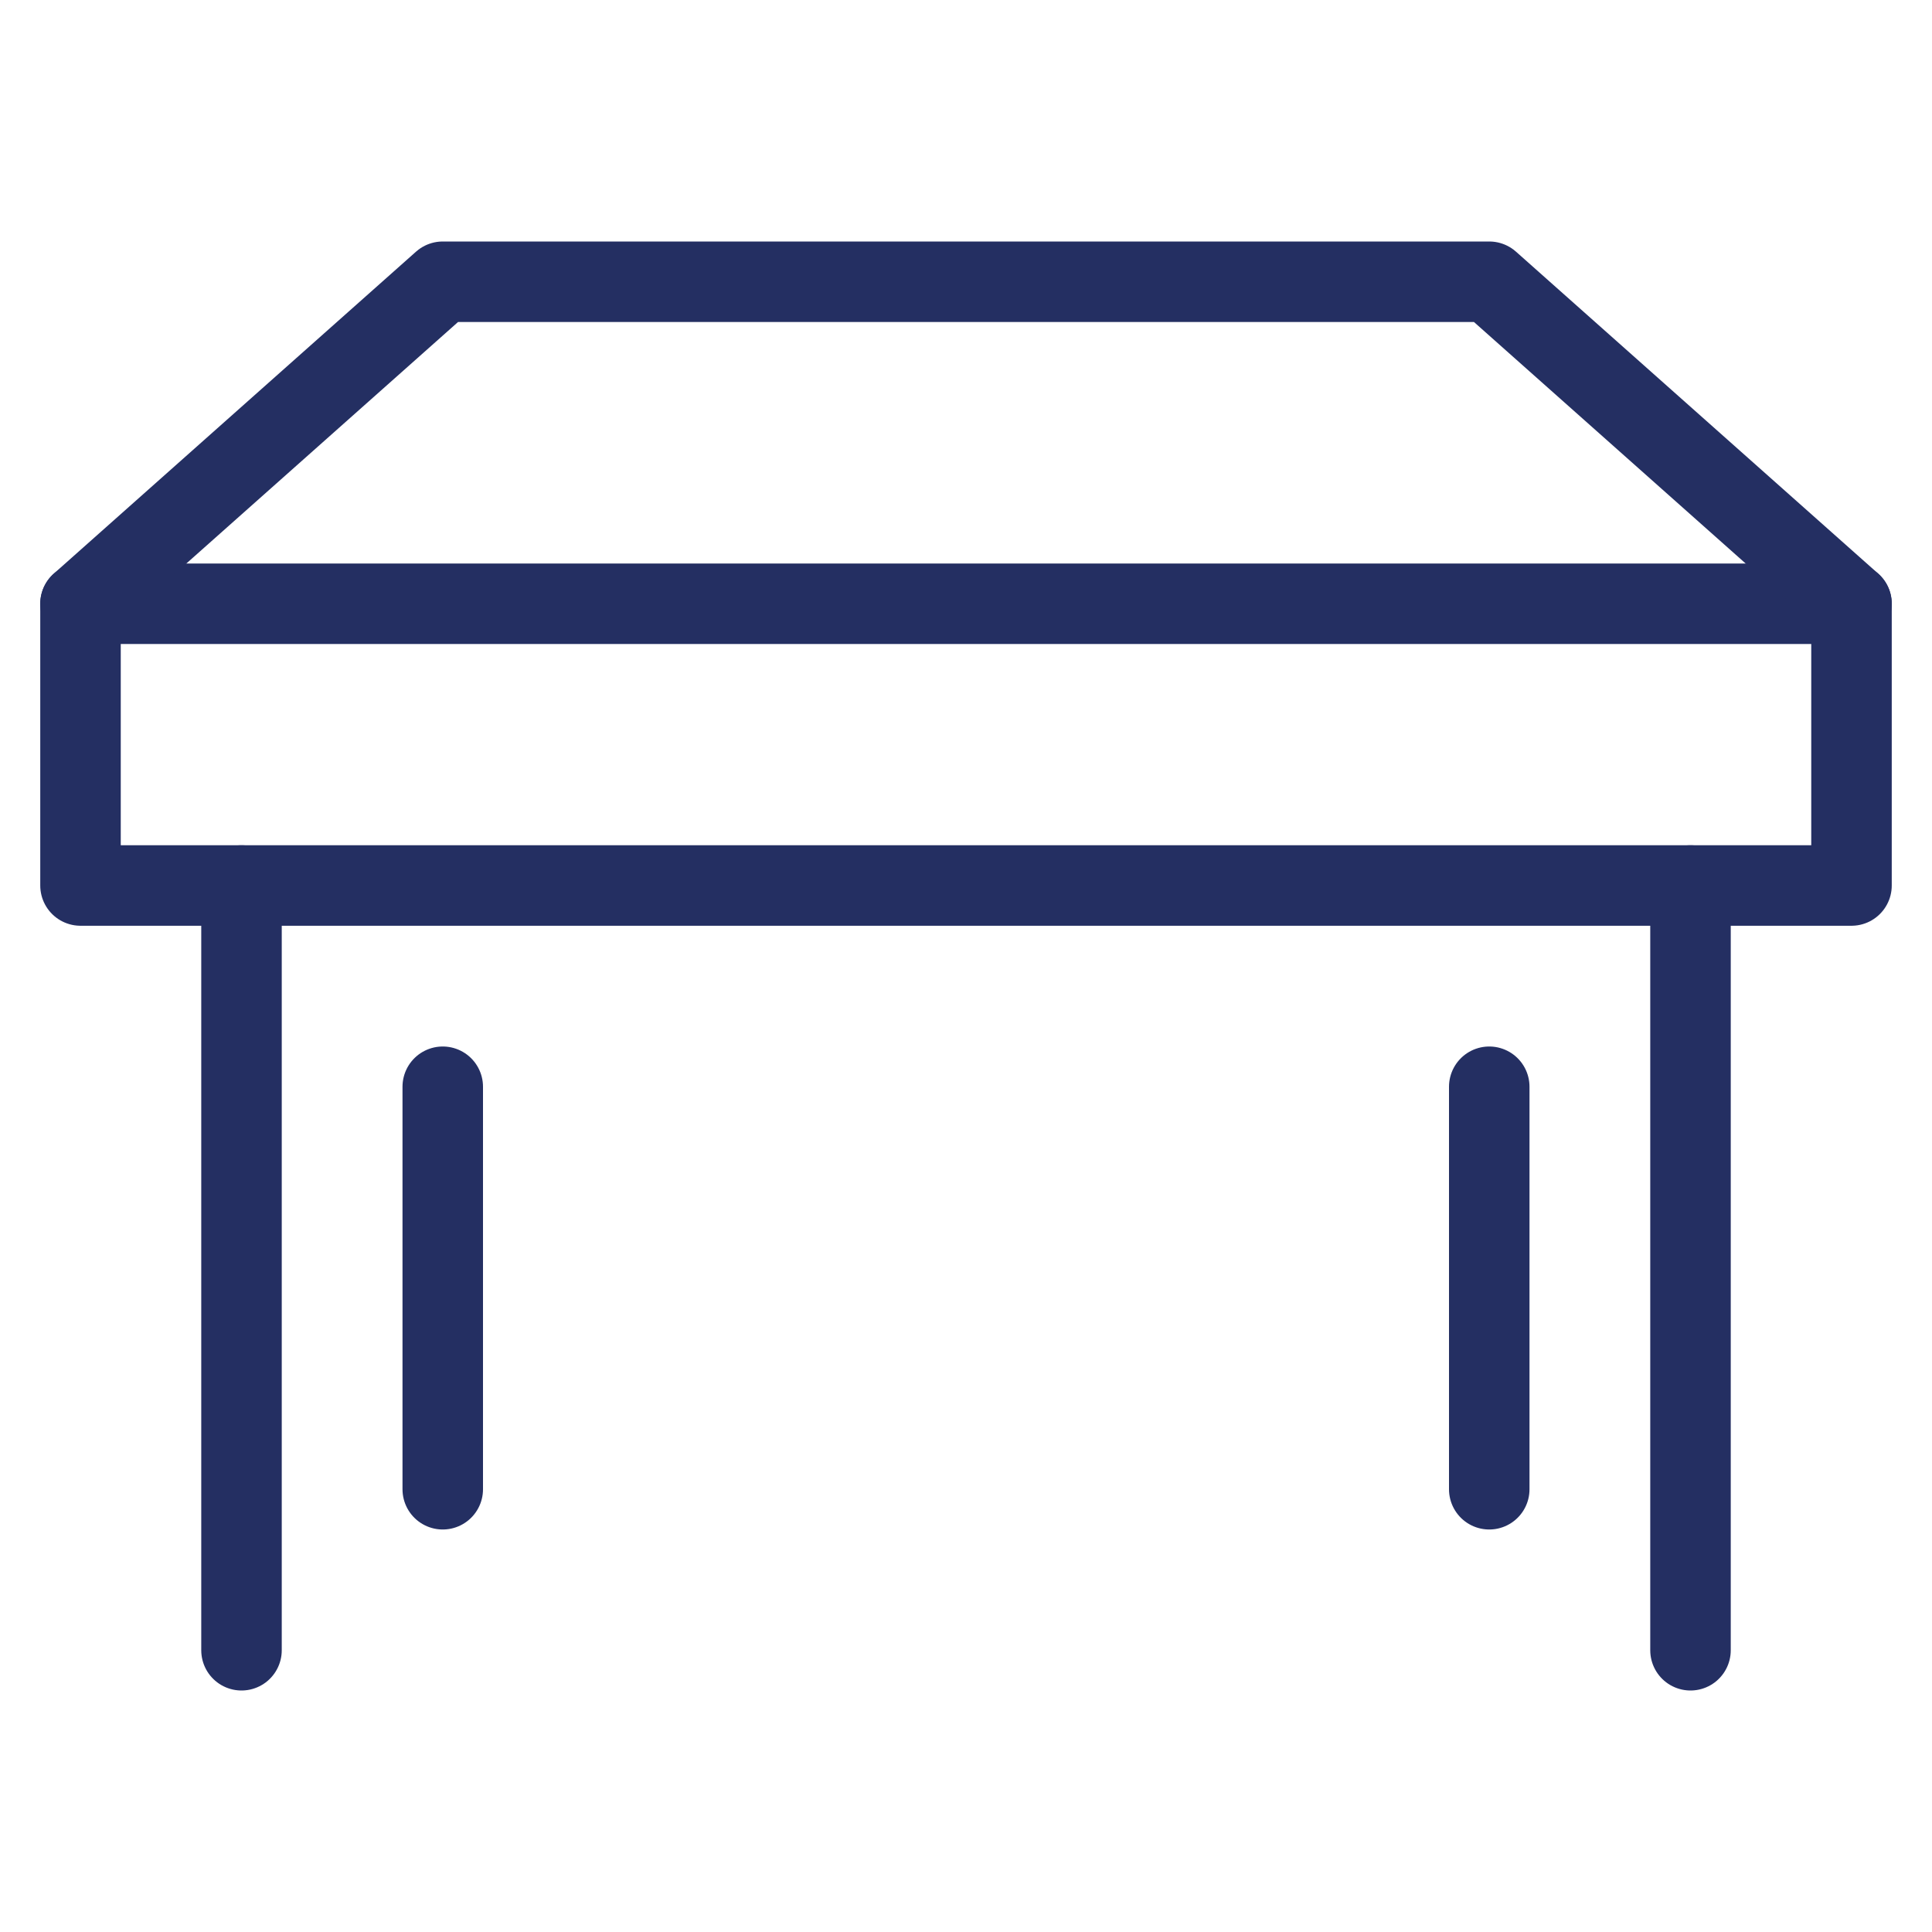 <svg xmlns="http://www.w3.org/2000/svg" width="48" height="48" viewBox="0 0 48 48"><g class="nc-icon-wrapper" fill="#242f62" stroke-linecap="round" stroke-linejoin="round"><line data-color="color-2" x1="11" y1="27" x2="11" y2="37" fill="none" stroke="#242f62" stroke-width="2"></line><line data-color="color-2" x1="37" y1="27" x2="37" y2="37" fill="none" stroke="#242f62" stroke-width="2"></line><line data-color="color-2" x1="42" y1="22" x2="42" y2="41" fill="none" stroke="#242f62" stroke-width="2"></line><line data-color="color-2" x1="6" y1="22" x2="6" y2="41" fill="none" stroke="#242f62" stroke-width="2"></line><line data-cap="butt" x1="2" y1="15" x2="46" y2="15" fill="none" stroke="#242f62" stroke-width="2"></line><polygon points="2 22 2 15 11 7 37 7 46 15 46 22 2 22" fill="none" stroke="#242f62" stroke-width="2"></polygon></g></svg>